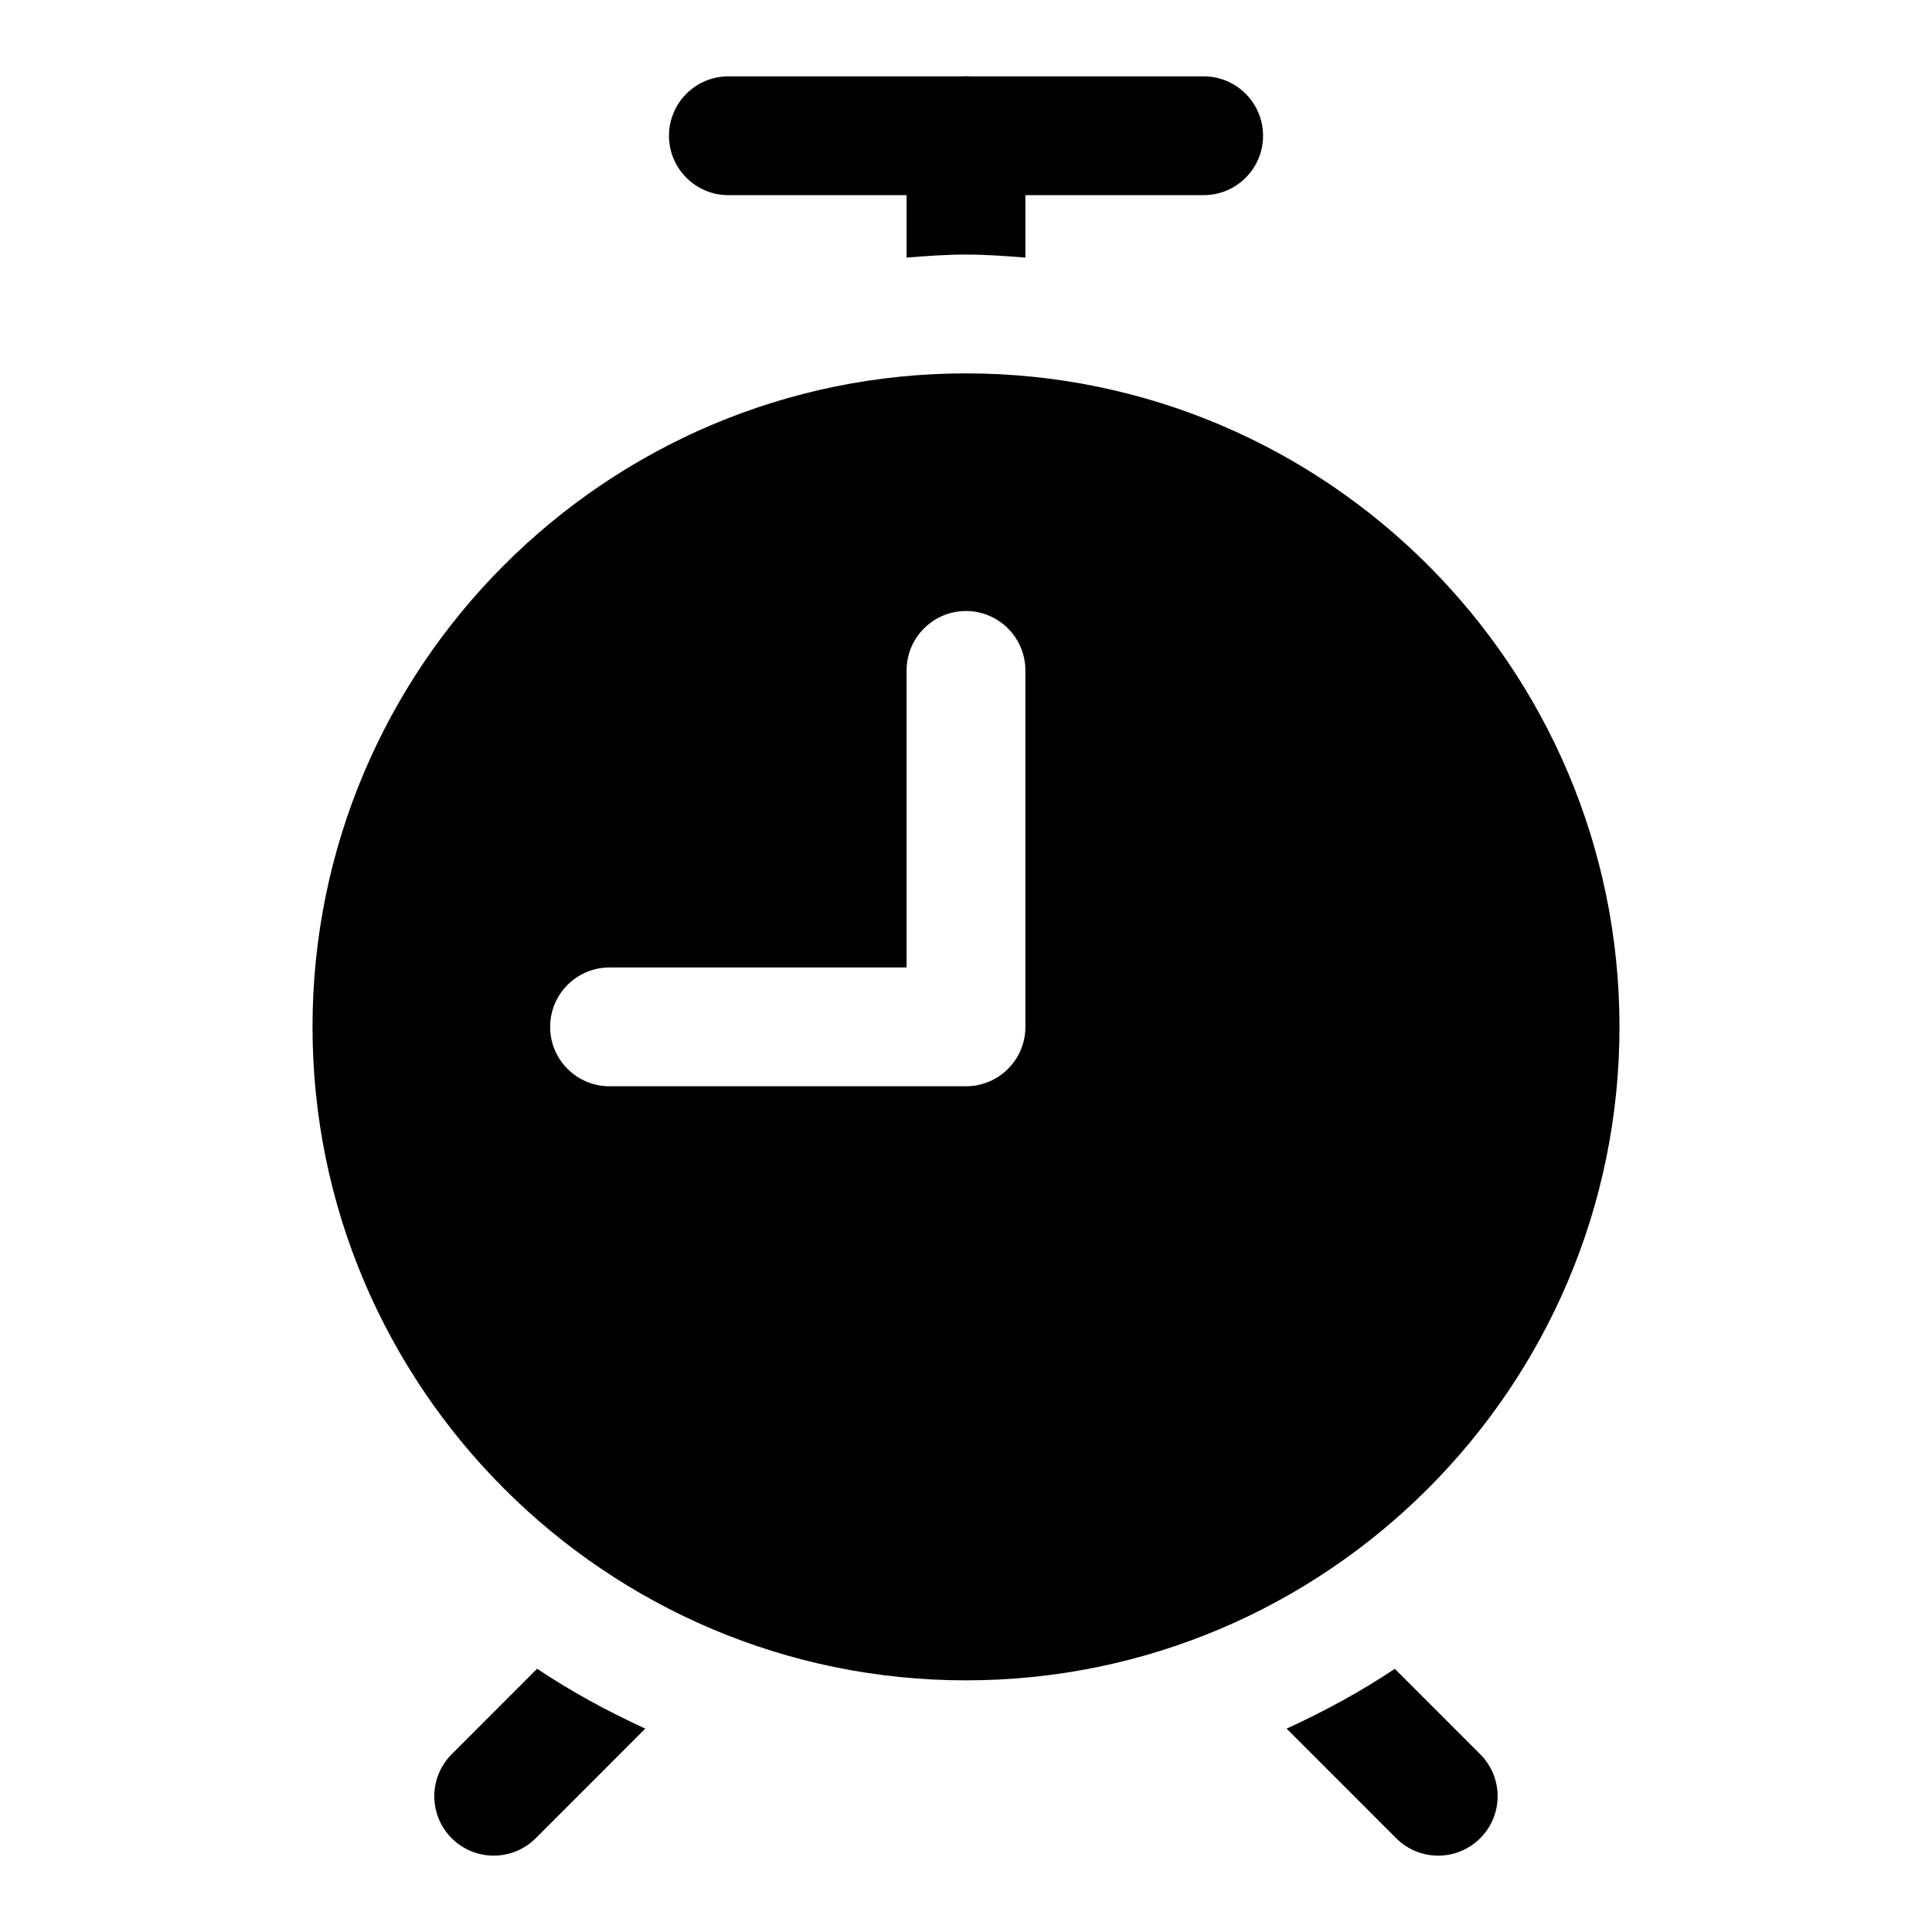 <?xml version="1.0" encoding="UTF-8"?>
<!-- Uploaded to: ICON Repo, www.svgrepo.com, Generator: ICON Repo Mixer Tools -->
<svg fill="#000000" width="800px" height="800px" version="1.1" viewBox="144 144 512 512" xmlns="http://www.w3.org/2000/svg">
 <g>
  <path d="m462.98 195.72h-125.95c-8.691 0-15.742-7.055-15.742-15.742 0-8.691 7.055-15.742 15.742-15.742h125.95c8.691 0 15.742 7.055 15.742 15.742 0 8.691-7.055 15.742-15.742 15.742z"/>
  <path d="m513.64 586.25c-9.055 6.062-18.672 11.273-28.668 15.855l29.031 29.047c3.07 3.07 7.102 4.613 11.133 4.613s8.062-1.543 11.133-4.613c6.156-6.156 6.156-16.105 0-22.262z"/>
  <path d="m286.34 586.23-22.641 22.656c-6.141 6.156-6.141 16.105 0 22.262 3.07 3.07 7.102 4.613 11.133 4.613s8.062-1.543 11.148-4.613l29.031-29.047c-9.984-4.582-19.621-9.809-28.672-15.871z"/>
  <path d="m400 211.46c5.32 0 10.531 0.395 15.742 0.805v-32.293c0-8.691-7.055-15.742-15.742-15.742-8.691 0-15.742 7.055-15.742 15.742v32.293c5.207-0.414 10.418-0.805 15.742-0.805z"/>
  <path d="m400 242.95c-95.488 0-173.18 77.695-173.18 173.18s77.695 173.18 173.18 173.18 173.18-77.695 173.18-173.18-77.699-173.18-173.18-173.18zm15.742 173.18c0 8.707-7.055 15.742-15.742 15.742h-94.465c-8.691 0-15.742-7.039-15.742-15.742 0-8.691 7.055-15.742 15.742-15.742h78.719v-78.719c0-8.691 7.055-15.742 15.742-15.742 8.691 0 15.742 7.055 15.742 15.742z"/>
 </g>
</svg>